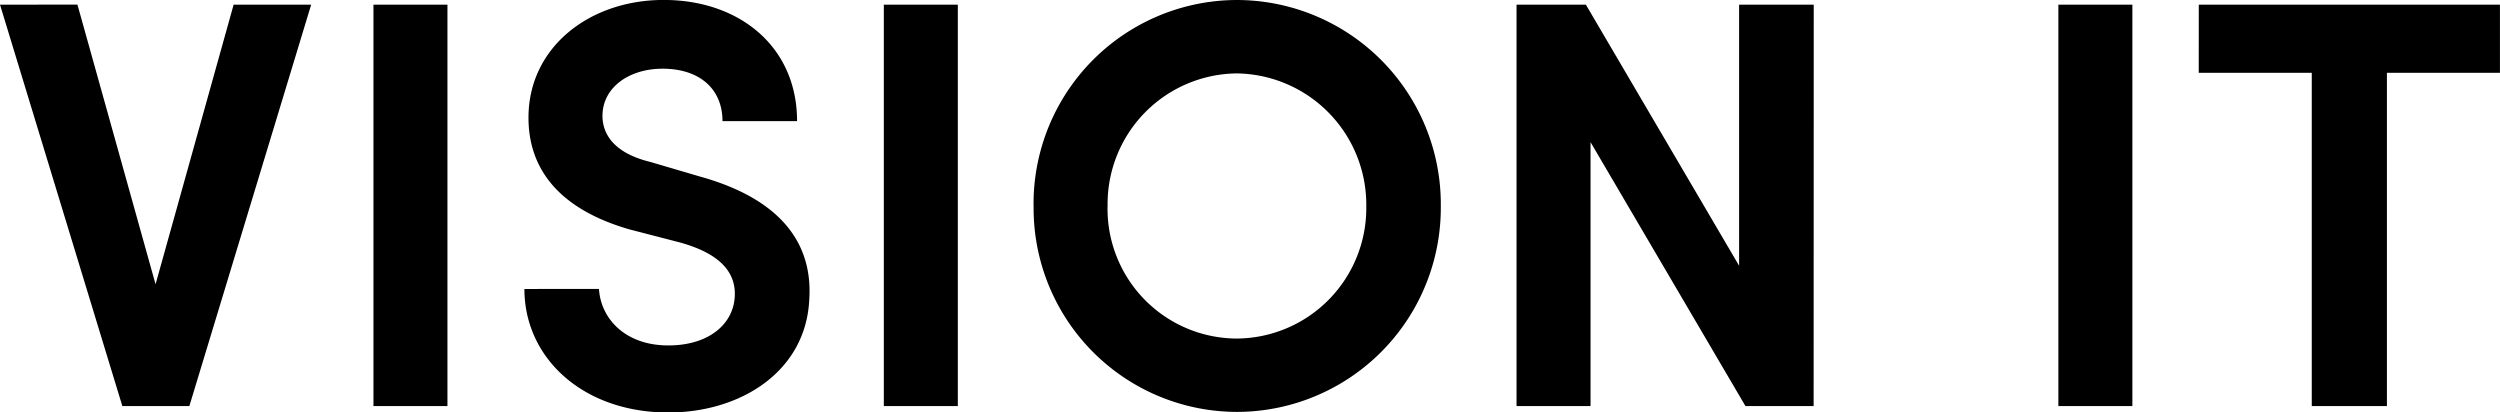 <svg xmlns="http://www.w3.org/2000/svg" width="188.804" height="31.152" viewBox="0 0 188.804 31.152">
  <path id="Path_3204" data-name="Path 3204" d="M.88-30.316,10.12,0h5.06l9.2-30.316H18.524L12.628-9.2l-5.9-21.12ZM29.084,0h5.588V-30.316H29.084Zm11.4-8.844c0,5.192,4.4,9.328,10.868,9.328C56.848.484,61.776-2.64,62-8.1c.22-3.564-1.452-7.348-8.272-9.24l-3.74-1.1c-3.256-.792-3.608-2.6-3.608-3.476,0-2.156,2.024-3.564,4.532-3.564,2.816,0,4.532,1.54,4.532,3.96h5.632c0-5.632-4.356-9.152-10.076-9.152-5.588,0-10.208,3.564-10.208,8.888,0,2.64,1.056,6.556,7.656,8.448l3.74.968c2.9.792,4.312,2.156,4.18,4.136-.132,2.068-1.98,3.652-5.016,3.652-3.256,0-5.1-2.024-5.236-4.268ZM67.628,0h5.588V-30.316H67.628Zm16.9-15.092a9.861,9.861,0,0,1,9.768-10.032,9.917,9.917,0,0,1,9.768,10.032A9.851,9.851,0,0,1,94.292-5.1,9.8,9.8,0,0,1,84.524-15.092Zm-5.588,0A15.38,15.38,0,0,0,94.292.44a15.417,15.417,0,0,0,15.4-15.532,15.427,15.427,0,0,0-15.4-15.576A15.39,15.39,0,0,0,78.936-15.092Zm58.916-15.224H132.22V-10.6L120.648-30.316h-5.236V0H121V-19.932L132.7,0h5.148ZM156.332,0h5.588V-30.316h-5.588Zm10.6-25.168h8.536V0h5.676V-25.168h8.536v-5.148H166.936Z" transform="translate(-0.88 30.668)" fill="#000"/>
</svg>
